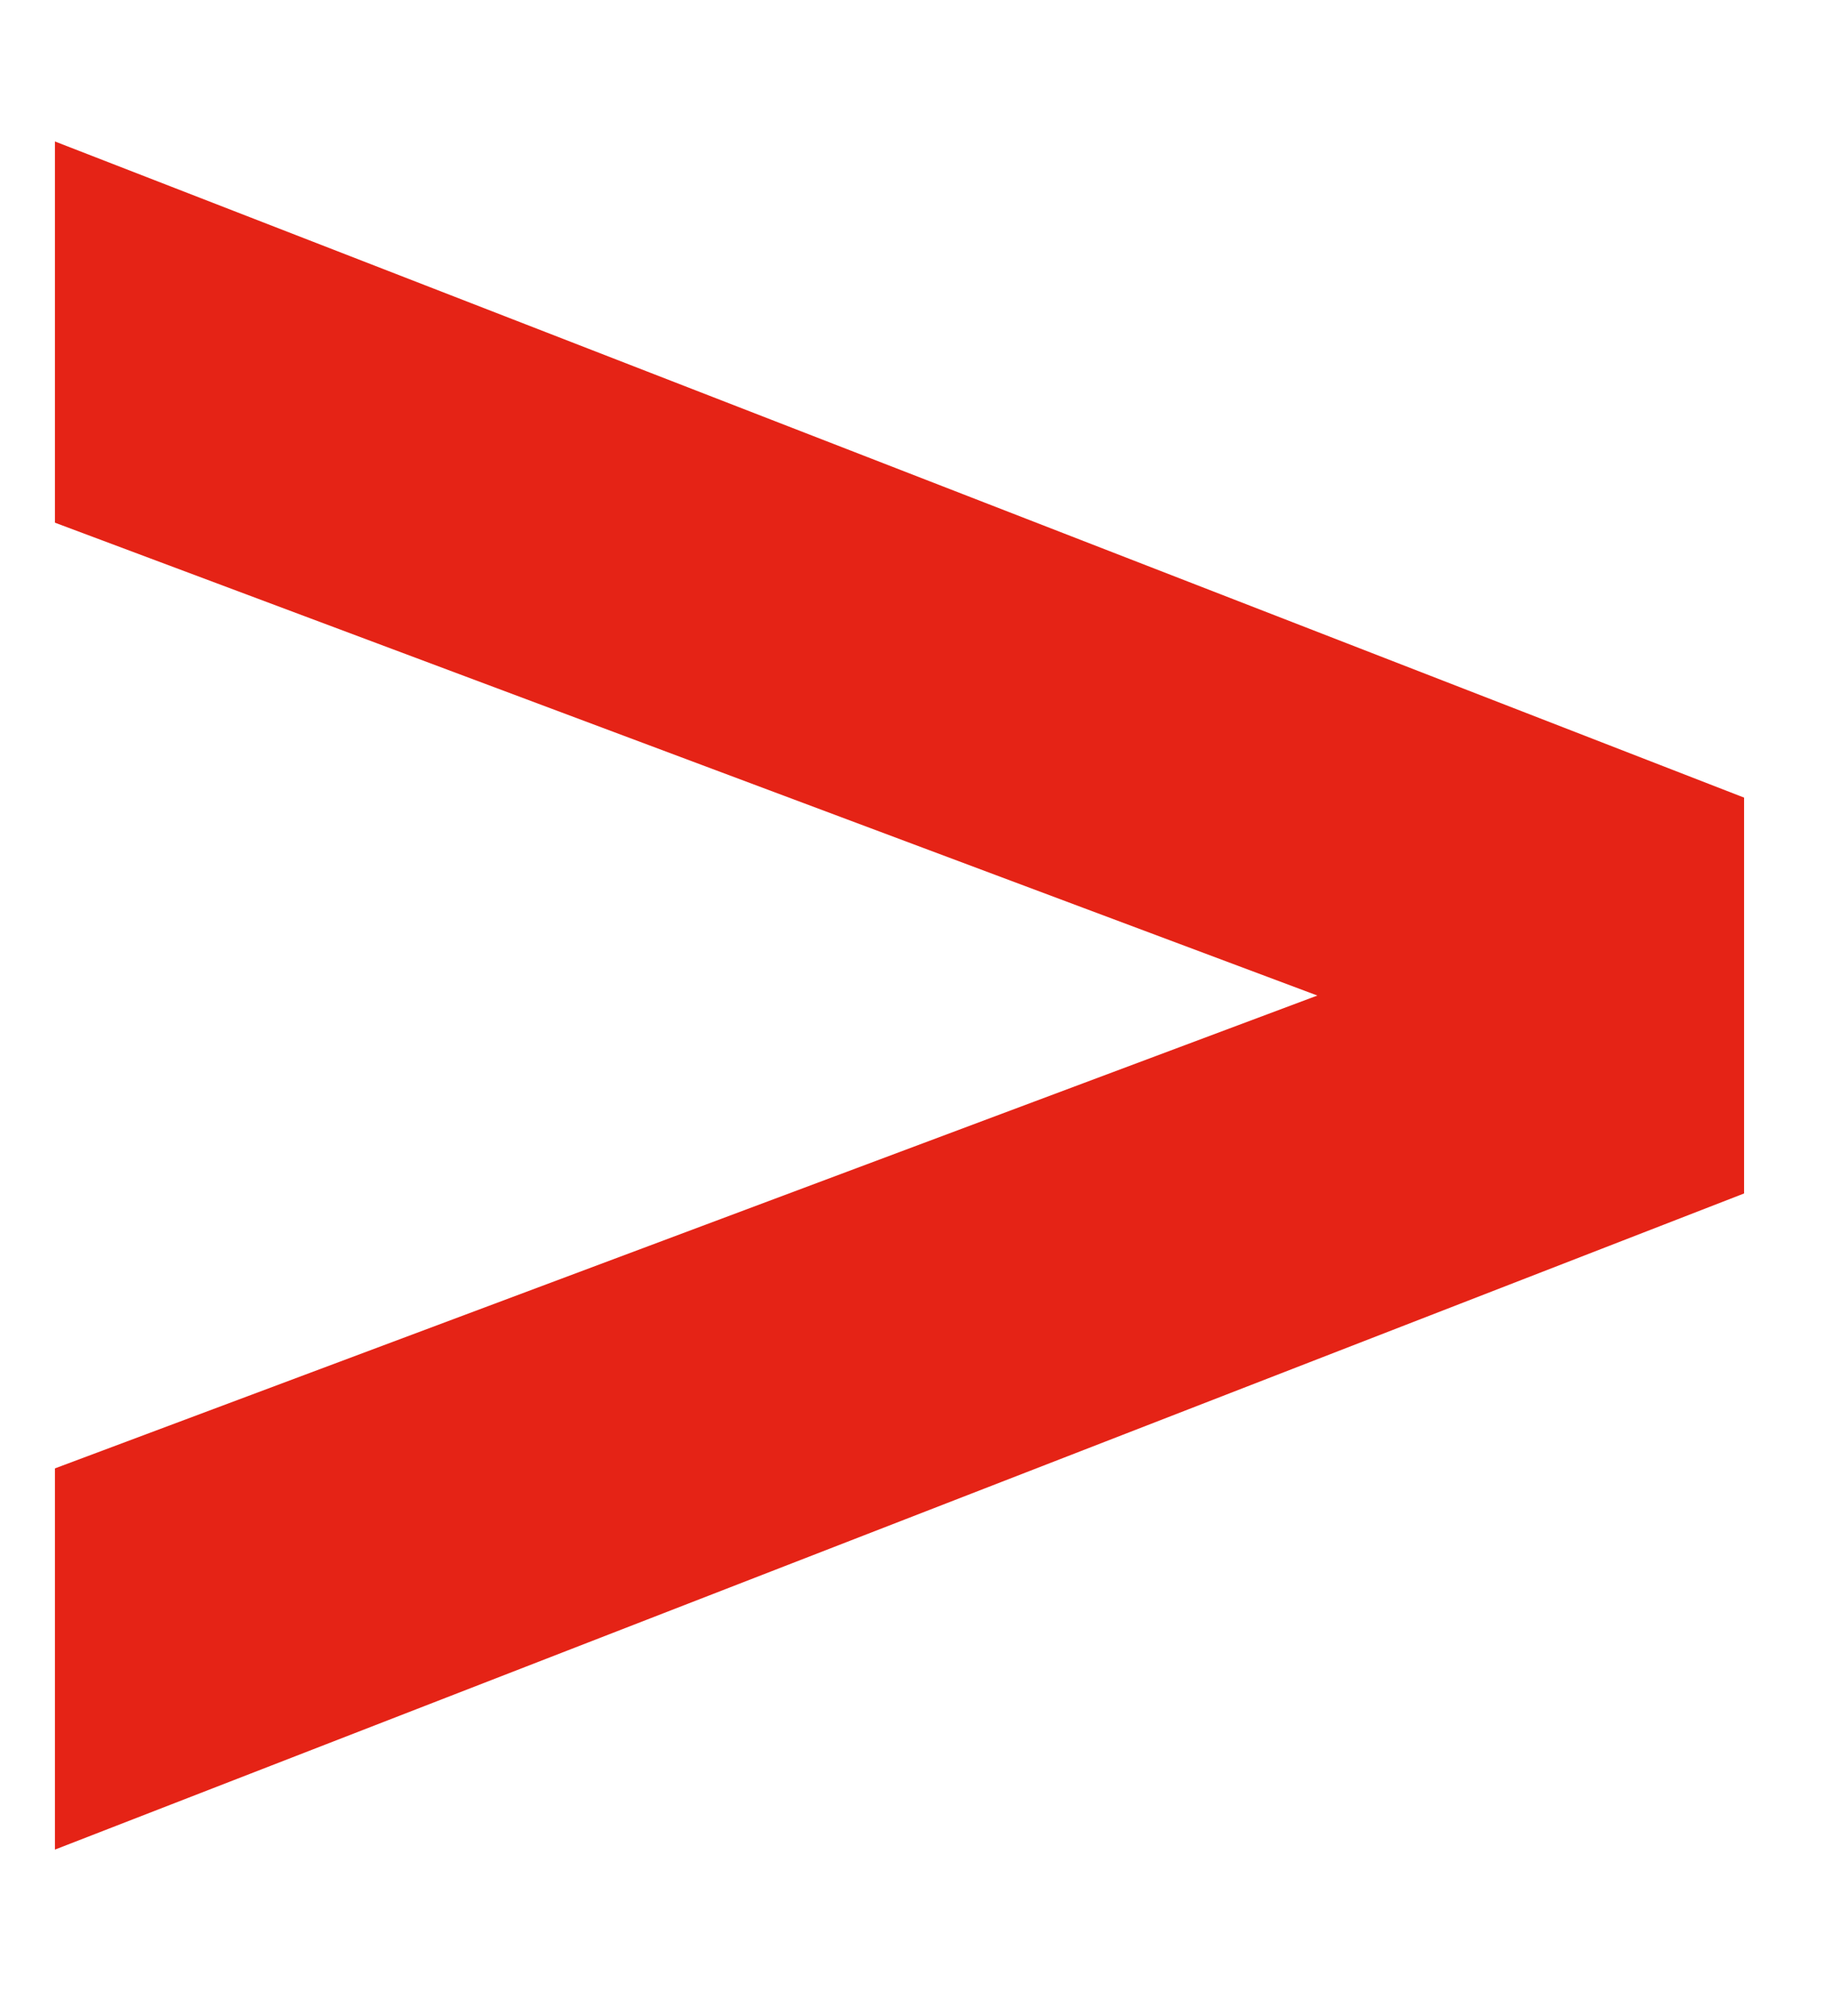 <svg width="10" height="11" viewBox="0 0 10 11" fill="none" xmlns="http://www.w3.org/2000/svg">
<path d="M0.3 10.092V8.012L8.74 4.852V6.012L0.3 2.852V0.772L9.52 4.352V6.512L0.3 10.092Z" fill="#E52316"/>
</svg>

